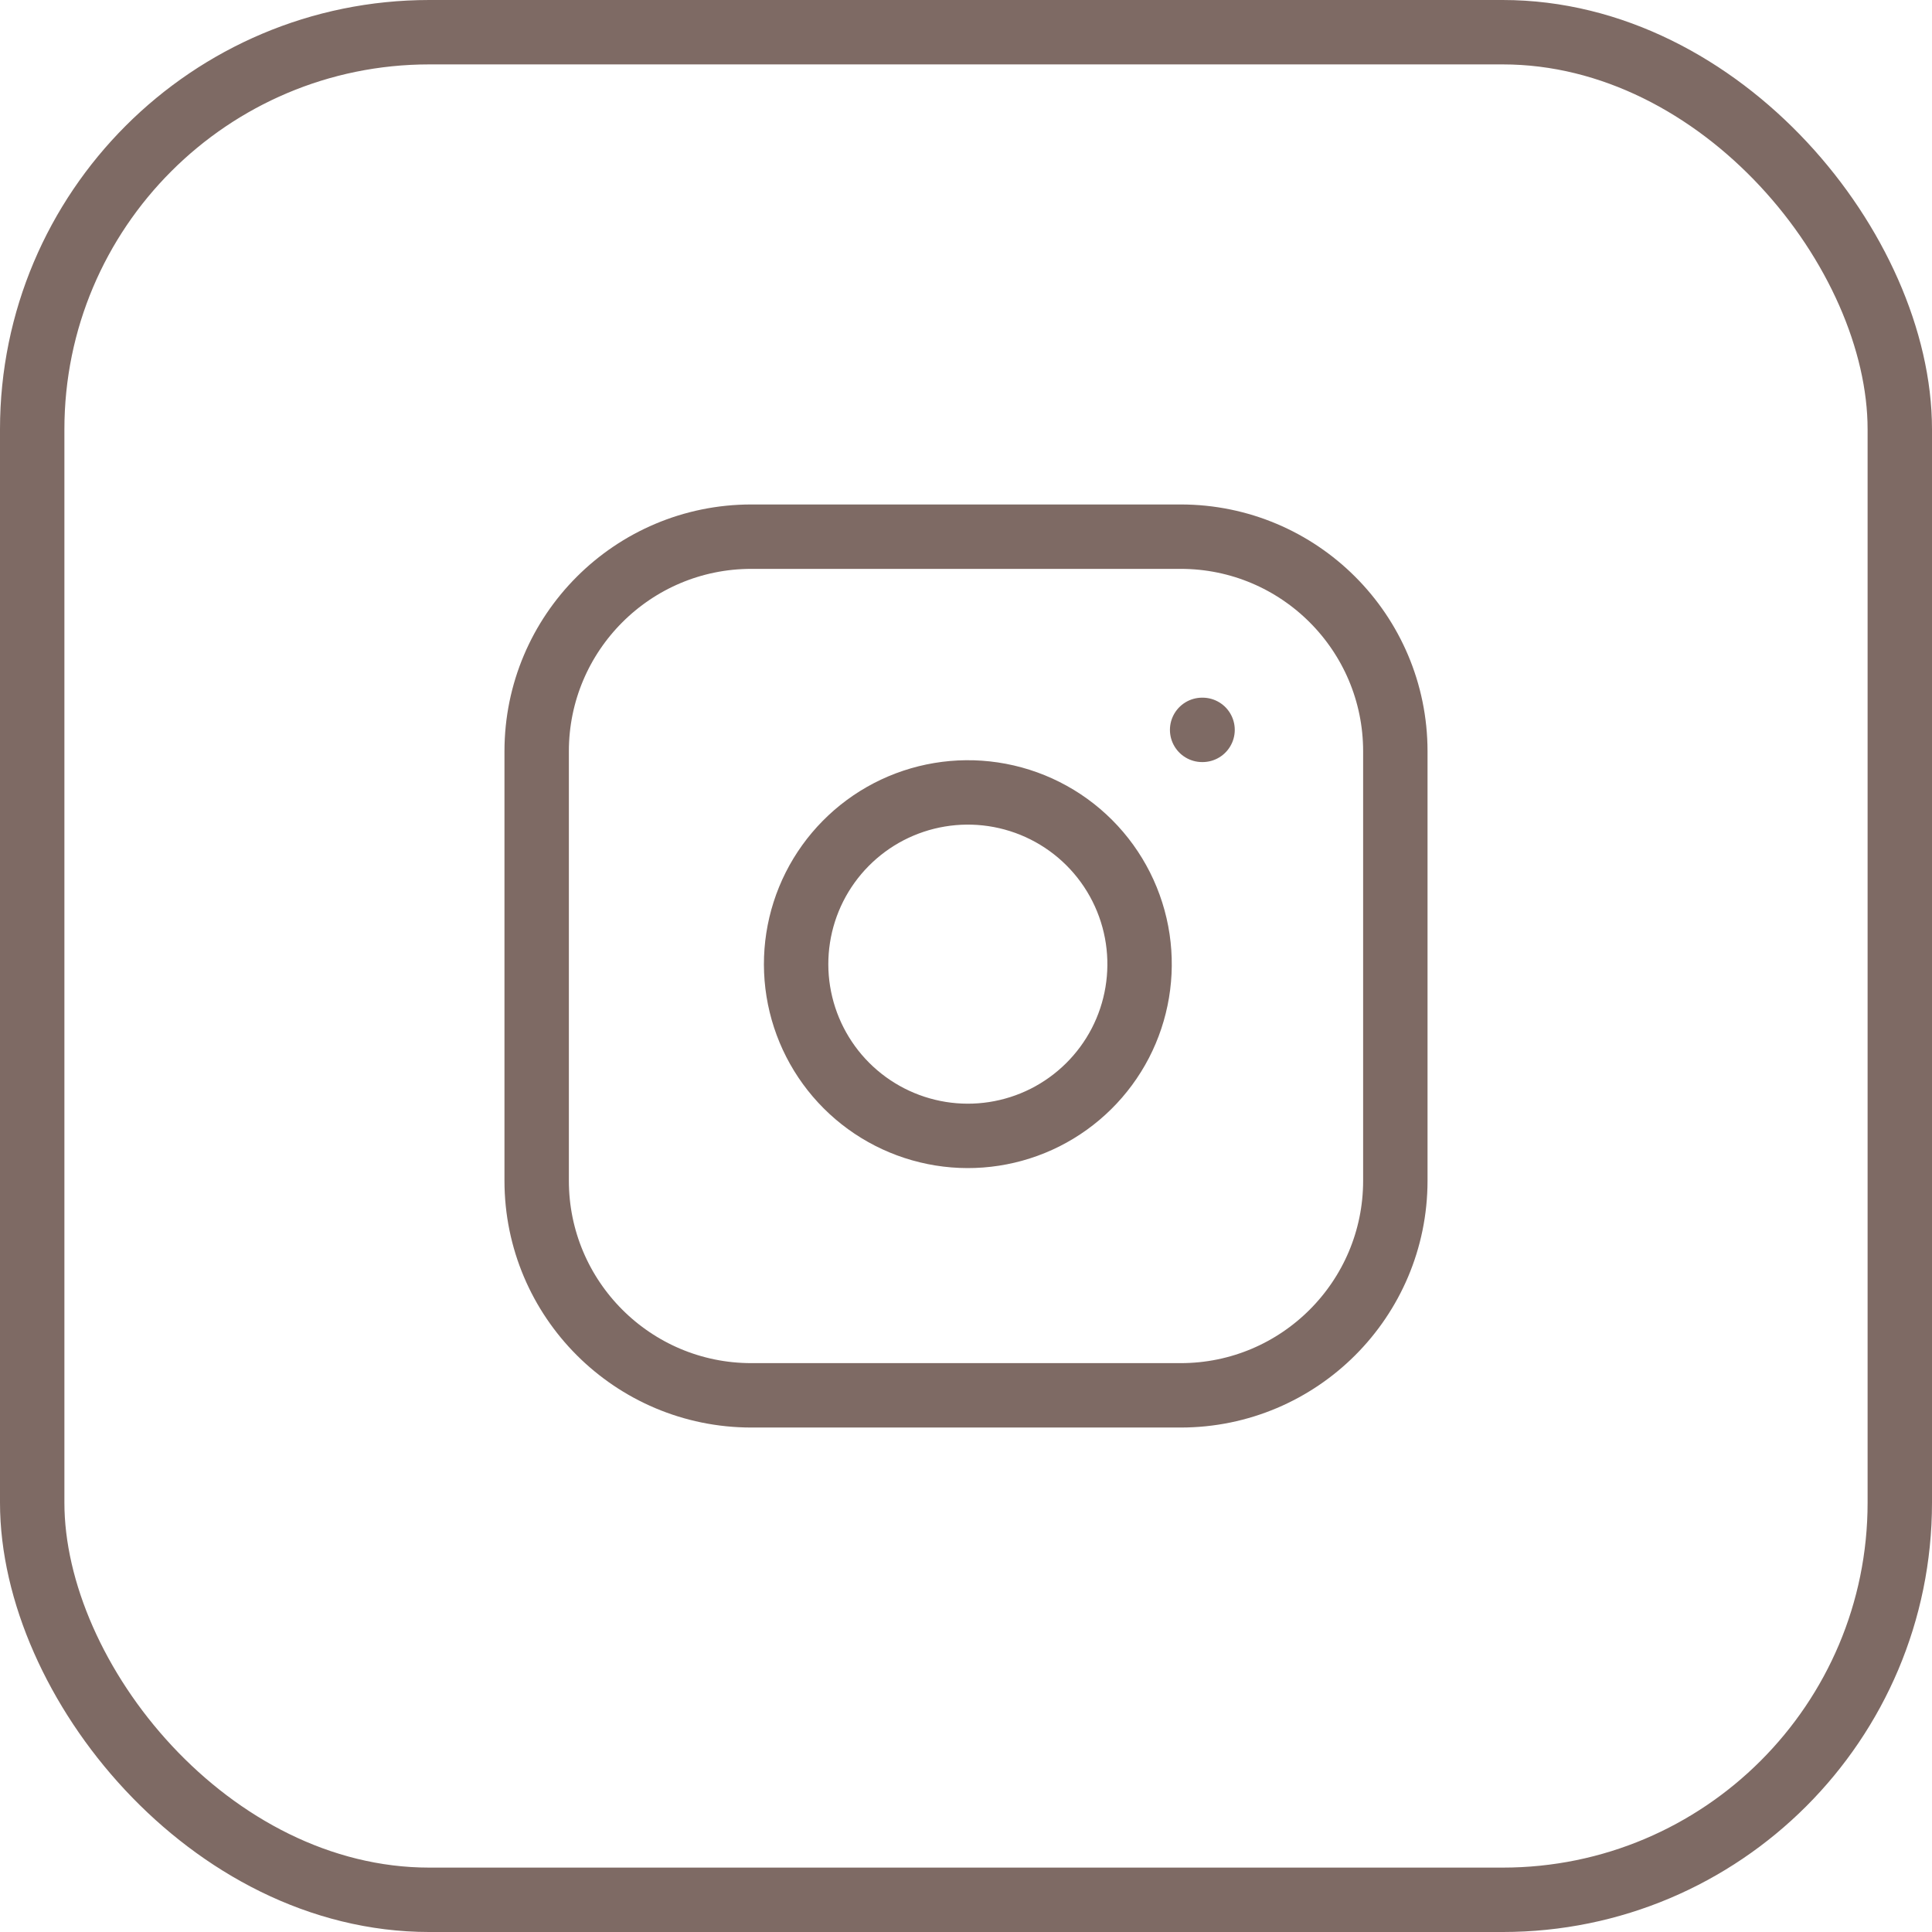 <?xml version="1.0" encoding="UTF-8"?> <svg xmlns="http://www.w3.org/2000/svg" width="45" height="45" viewBox="0 0 45 45" fill="none"> <path d="M27.5 12.5H17.5C14.739 12.5 12.5 14.739 12.5 17.5V27.5C12.5 30.261 14.739 32.5 17.5 32.5H27.5C30.261 32.5 32.5 30.261 32.5 27.5V17.5C32.5 14.739 30.261 12.5 27.5 12.5Z" stroke="#7E6A64" stroke-width="1.5" stroke-linecap="round" stroke-linejoin="round"></path> <path d="M26.5 21.87C26.623 22.702 26.481 23.552 26.094 24.299C25.706 25.046 25.093 25.651 24.342 26.03C23.59 26.408 22.738 26.54 21.908 26.406C21.077 26.272 20.31 25.88 19.715 25.285C19.12 24.69 18.728 23.923 18.594 23.092C18.46 22.262 18.592 21.41 18.97 20.658C19.349 19.907 19.954 19.294 20.701 18.906C21.448 18.519 22.298 18.377 23.13 18.5C23.979 18.626 24.765 19.021 25.372 19.628C25.979 20.235 26.374 21.021 26.5 21.87Z" stroke="#7E6A64" stroke-width="1.5" stroke-linecap="round" stroke-linejoin="round"></path> <path d="M28 17H28.01" stroke="#7E6A64" stroke-width="1.5" stroke-linecap="round" stroke-linejoin="round"></path> <rect x="0.75" y="0.75" width="43.5" height="43.5" rx="9.25" stroke="#7E6A64" stroke-width="1.5"></rect> </svg> 